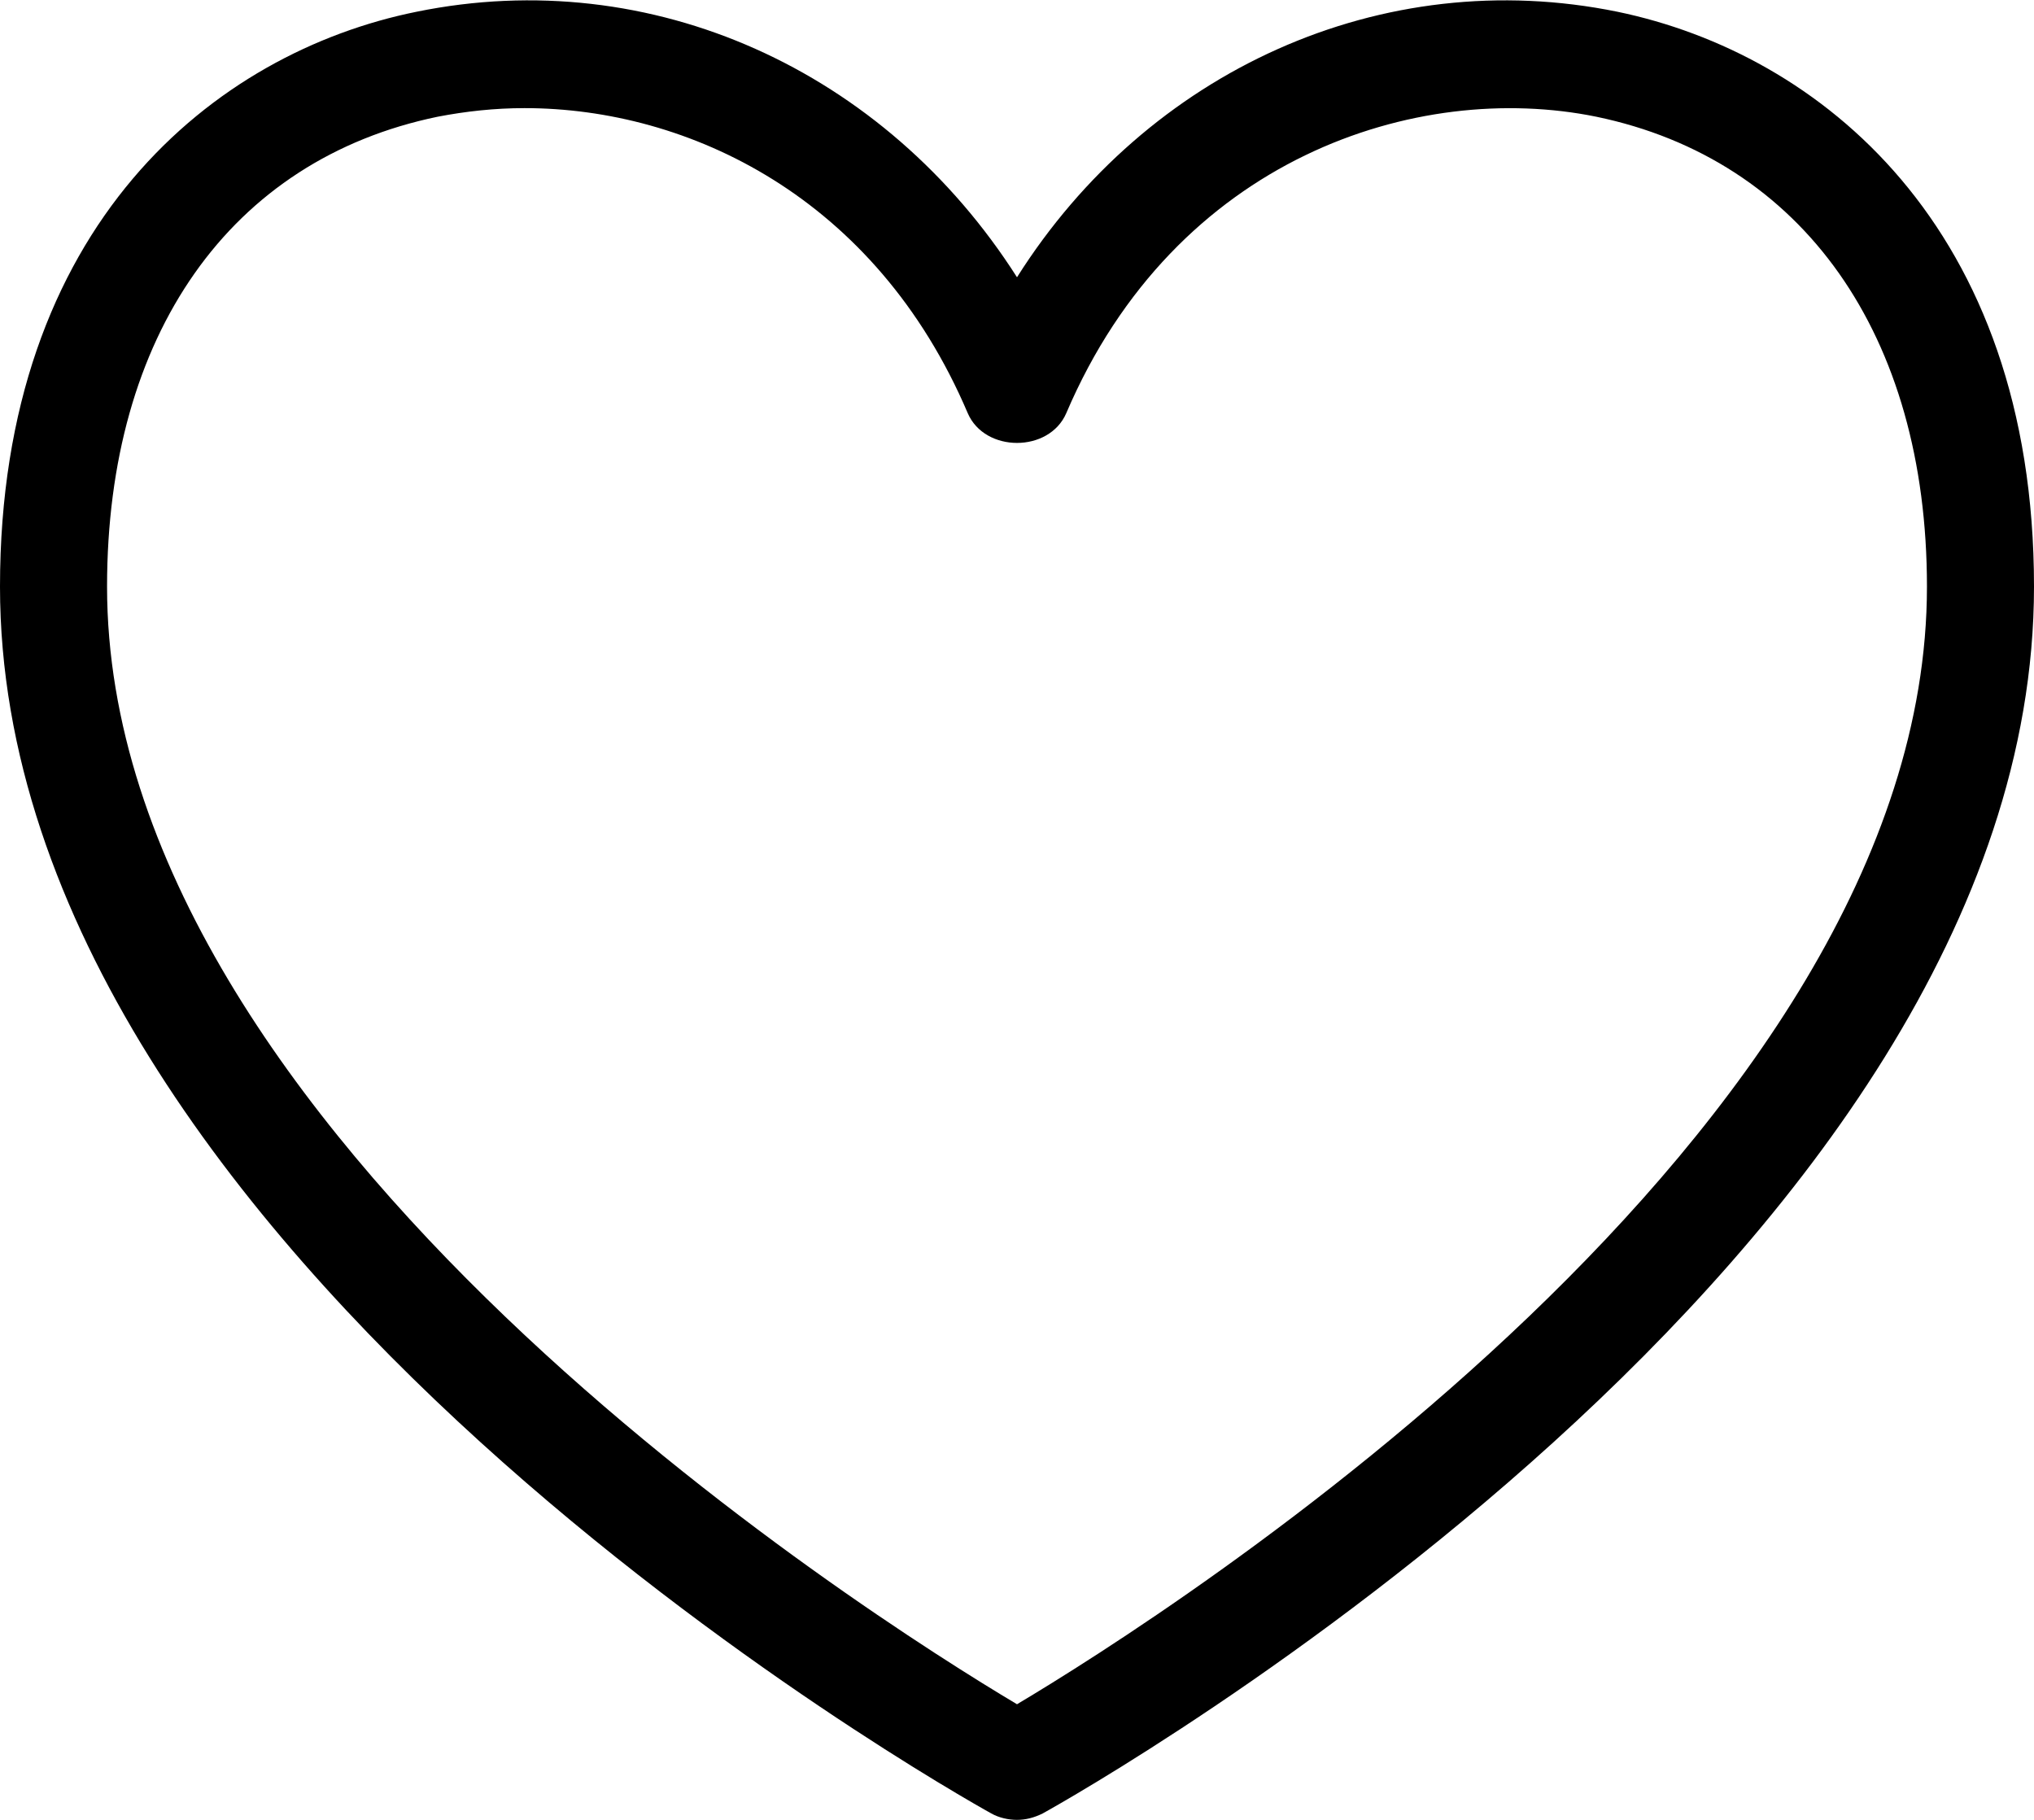 <?xml version="1.0" encoding="UTF-8"?> <svg xmlns="http://www.w3.org/2000/svg" id="_Слой_1" data-name="Слой 1" viewBox="0 0 19 17"><defs><style> .cls-1 { stroke-width: 0px; } </style></defs><path class="cls-1" d="m9.5,17c-.08,0-.17-.02-.24-.06-.38-.21-9.26-5.22-9.26-11.46C0,2.1,2.01.49,3.89.11c2.2-.45,4.38.55,5.61,2.48C10.72.66,12.91-.34,15.11.11c1.88.39,3.89,2,3.89,5.37,0,6.24-8.88,11.25-9.26,11.46-.08.04-.16.06-.24.06ZM4.9,1.01c-.28,0-.55.03-.81.08-1.94.4-3.09,2.04-3.09,4.39,0,5.11,7.09,9.6,8.5,10.44,1.41-.84,8.5-5.33,8.5-10.44,0-2.35-1.16-3.99-3.09-4.39-1.67-.34-3.93.38-4.95,2.77-.16.37-.76.37-.92,0-.86-2.02-2.61-2.85-4.14-2.85Z"></path></svg> 